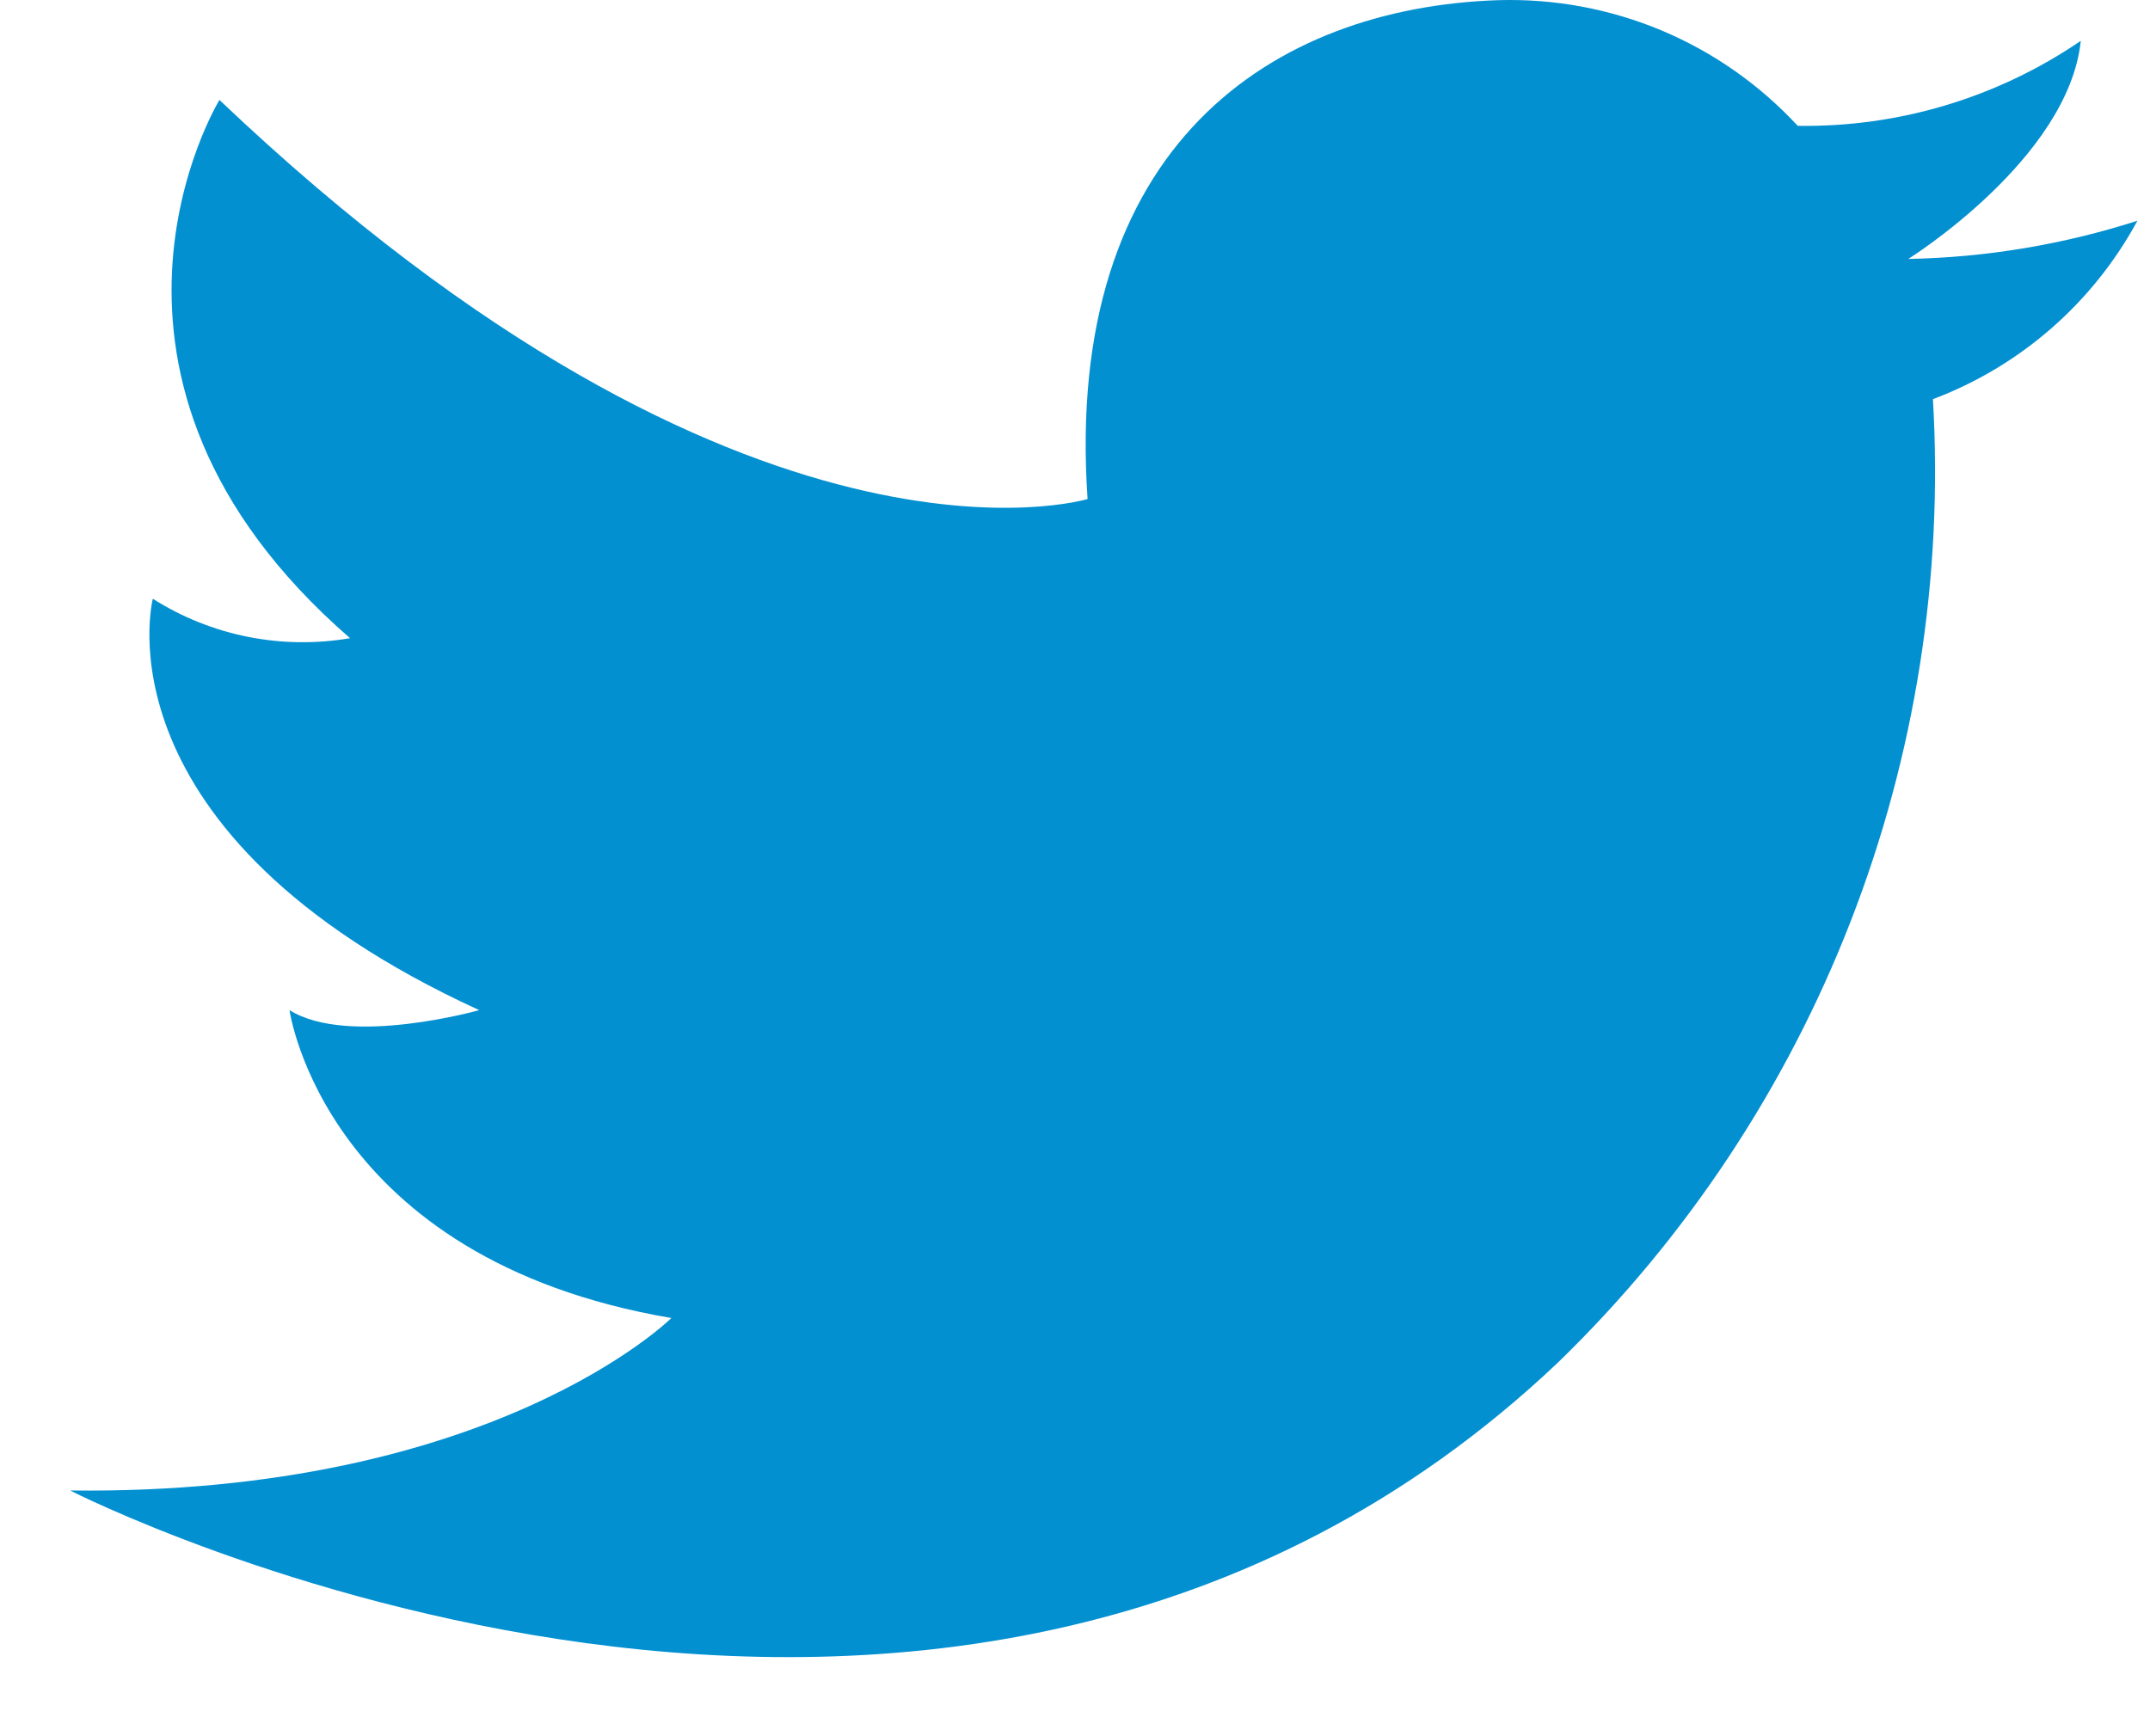 <svg width="26" height="21" viewBox="0 0 26 21" fill="none" xmlns="http://www.w3.org/2000/svg">
<path d="M21.74 1.522C21.28 1.025 20.719 0.631 20.095 0.369C19.47 0.107 18.796 -0.018 18.119 0.002C15.393 0.092 12.86 1.76 13.152 6.036C13.152 6.036 9.045 7.285 2.654 1.209C2.654 1.209 0.598 4.561 4.233 7.719C3.406 7.861 2.556 7.691 1.848 7.242C1.848 7.242 1.117 10.073 5.795 12.218C5.795 12.218 4.216 12.665 3.501 12.218C3.501 12.218 3.917 15.227 8.119 15.942C8.119 15.942 5.96 18.088 0.848 18.028C0.848 18.028 11.474 23.466 18.843 16.478C20.391 14.976 21.597 13.158 22.379 11.147C23.161 9.137 23.501 6.982 23.375 4.828C24.432 4.43 25.31 3.663 25.848 2.67C24.951 2.958 24.018 3.114 23.077 3.132C23.077 3.132 25.014 1.923 25.163 0.494C24.155 1.182 22.959 1.541 21.74 1.522Z" fill="#0390D1"/>
</svg>
